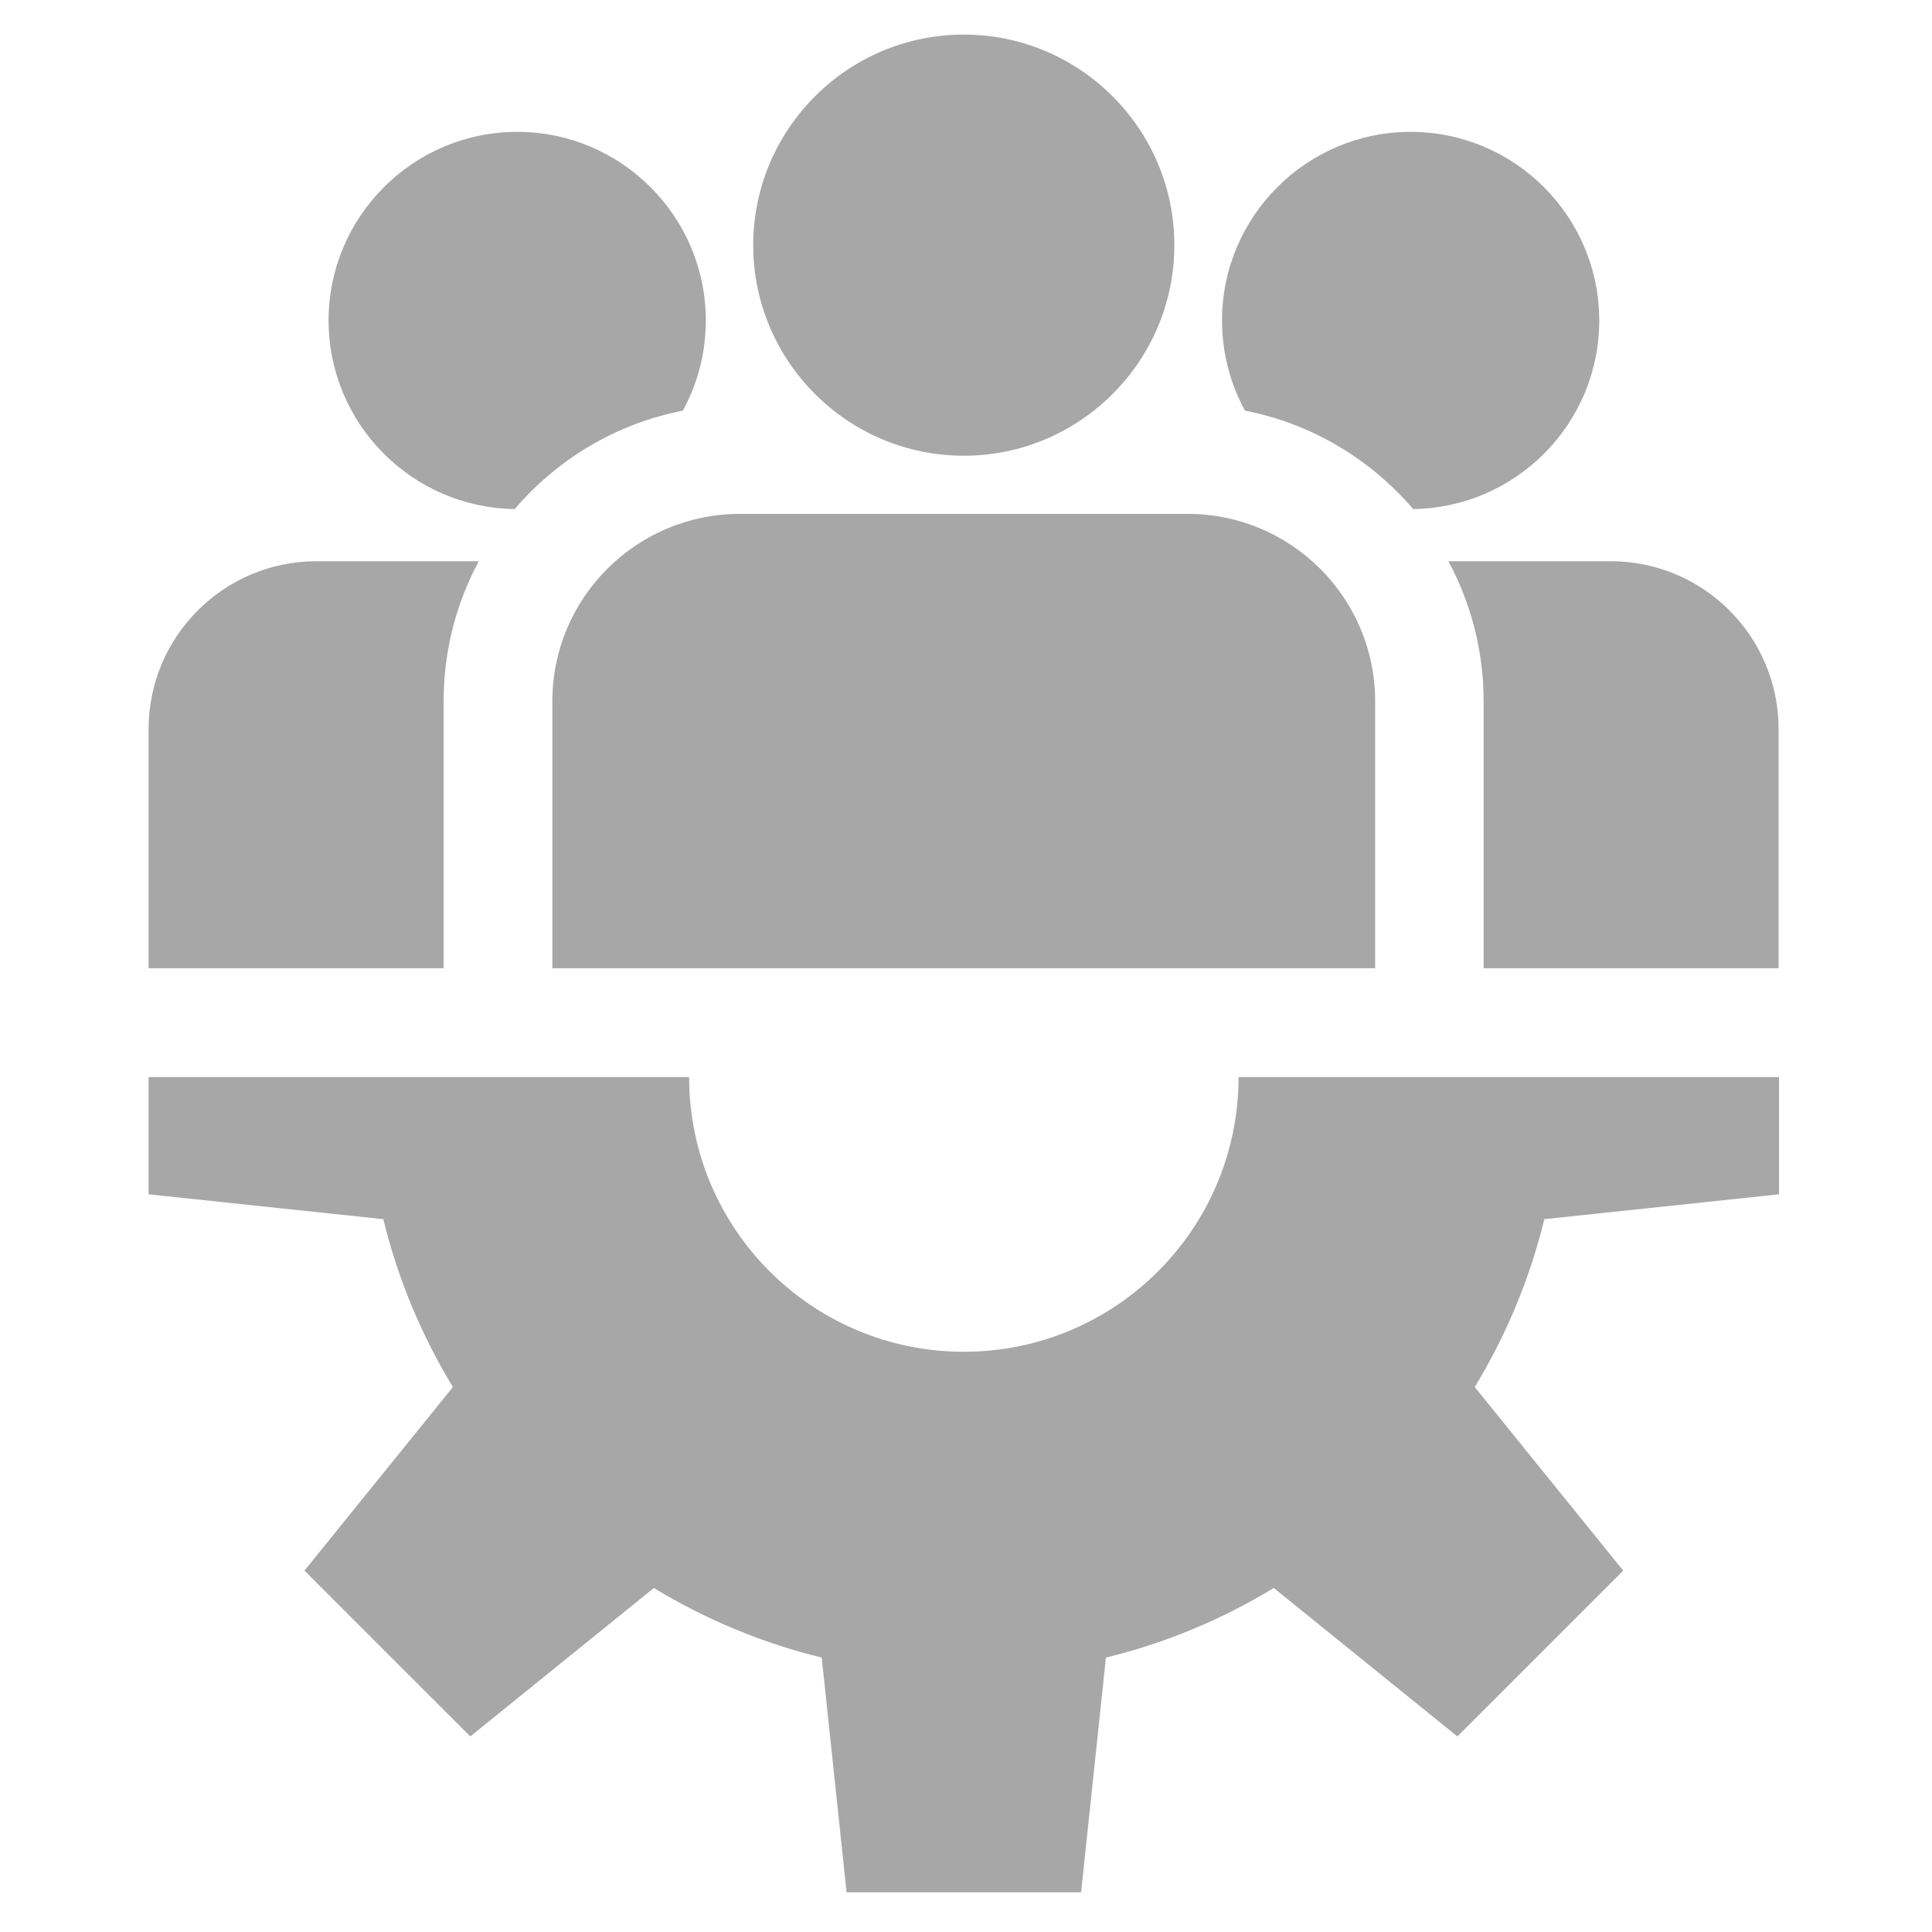 <svg width="52" height="52" viewBox="0 0 52 52" fill="none" xmlns="http://www.w3.org/2000/svg">
<path d="M47.883 32.145V28.989H33.336C33.336 33.073 30.025 36.383 25.942 36.383C21.858 36.383 18.548 33.073 18.548 28.989H4V32.145L10.317 32.814C10.711 34.429 11.349 35.949 12.19 37.332L8.195 42.273L12.658 46.736L17.599 42.741C18.982 43.582 20.502 44.22 22.117 44.614L22.786 50.931H29.098L29.766 44.614C31.382 44.22 32.901 43.582 34.284 42.741L39.225 46.736L43.688 42.273L39.693 37.332C40.534 35.949 41.172 34.429 41.566 32.814L47.883 32.145Z" fill="#A7A7A7"/>
<path d="M25.941 0.931C22.816 0.931 20.273 3.474 20.273 6.598C20.273 9.723 22.816 12.266 25.941 12.266C29.066 12.266 31.608 9.723 31.608 6.598C31.608 3.474 29.066 0.931 25.941 0.931Z" fill="#A7A7A7"/>
<path d="M31.974 13.832H19.906C17.128 13.833 14.867 16.093 14.867 18.871V26.06H37.012V18.871C37.012 16.093 34.752 13.832 31.974 13.832Z" fill="#A7A7A7"/>
<path d="M13.921 3.549C11.121 3.549 8.844 5.827 8.844 8.626C8.844 11.403 11.085 13.665 13.854 13.701C15 12.36 16.582 11.403 18.379 11.052C18.773 10.331 18.997 9.504 18.997 8.626C18.997 5.827 16.72 3.549 13.921 3.549Z" fill="#A7A7A7"/>
<path d="M8.514 15.106C6.025 15.106 4 17.131 4 19.62V26.059H11.94V18.87C11.94 17.51 12.283 16.228 12.887 15.106H8.514Z" fill="#A7A7A7"/>
<path d="M37.968 3.549C35.168 3.549 32.891 5.827 32.891 8.626C32.891 9.504 33.115 10.331 33.509 11.052C35.306 11.403 36.888 12.36 38.035 13.701C40.803 13.665 43.044 11.403 43.044 8.626C43.044 5.827 40.767 3.549 37.968 3.549Z" fill="#A7A7A7"/>
<path d="M43.358 15.106H38.984C39.588 16.228 39.932 17.51 39.932 18.87V26.059H47.871V19.619C47.871 17.131 45.847 15.106 43.358 15.106Z" fill="#A7A7A7"/>
</svg>
